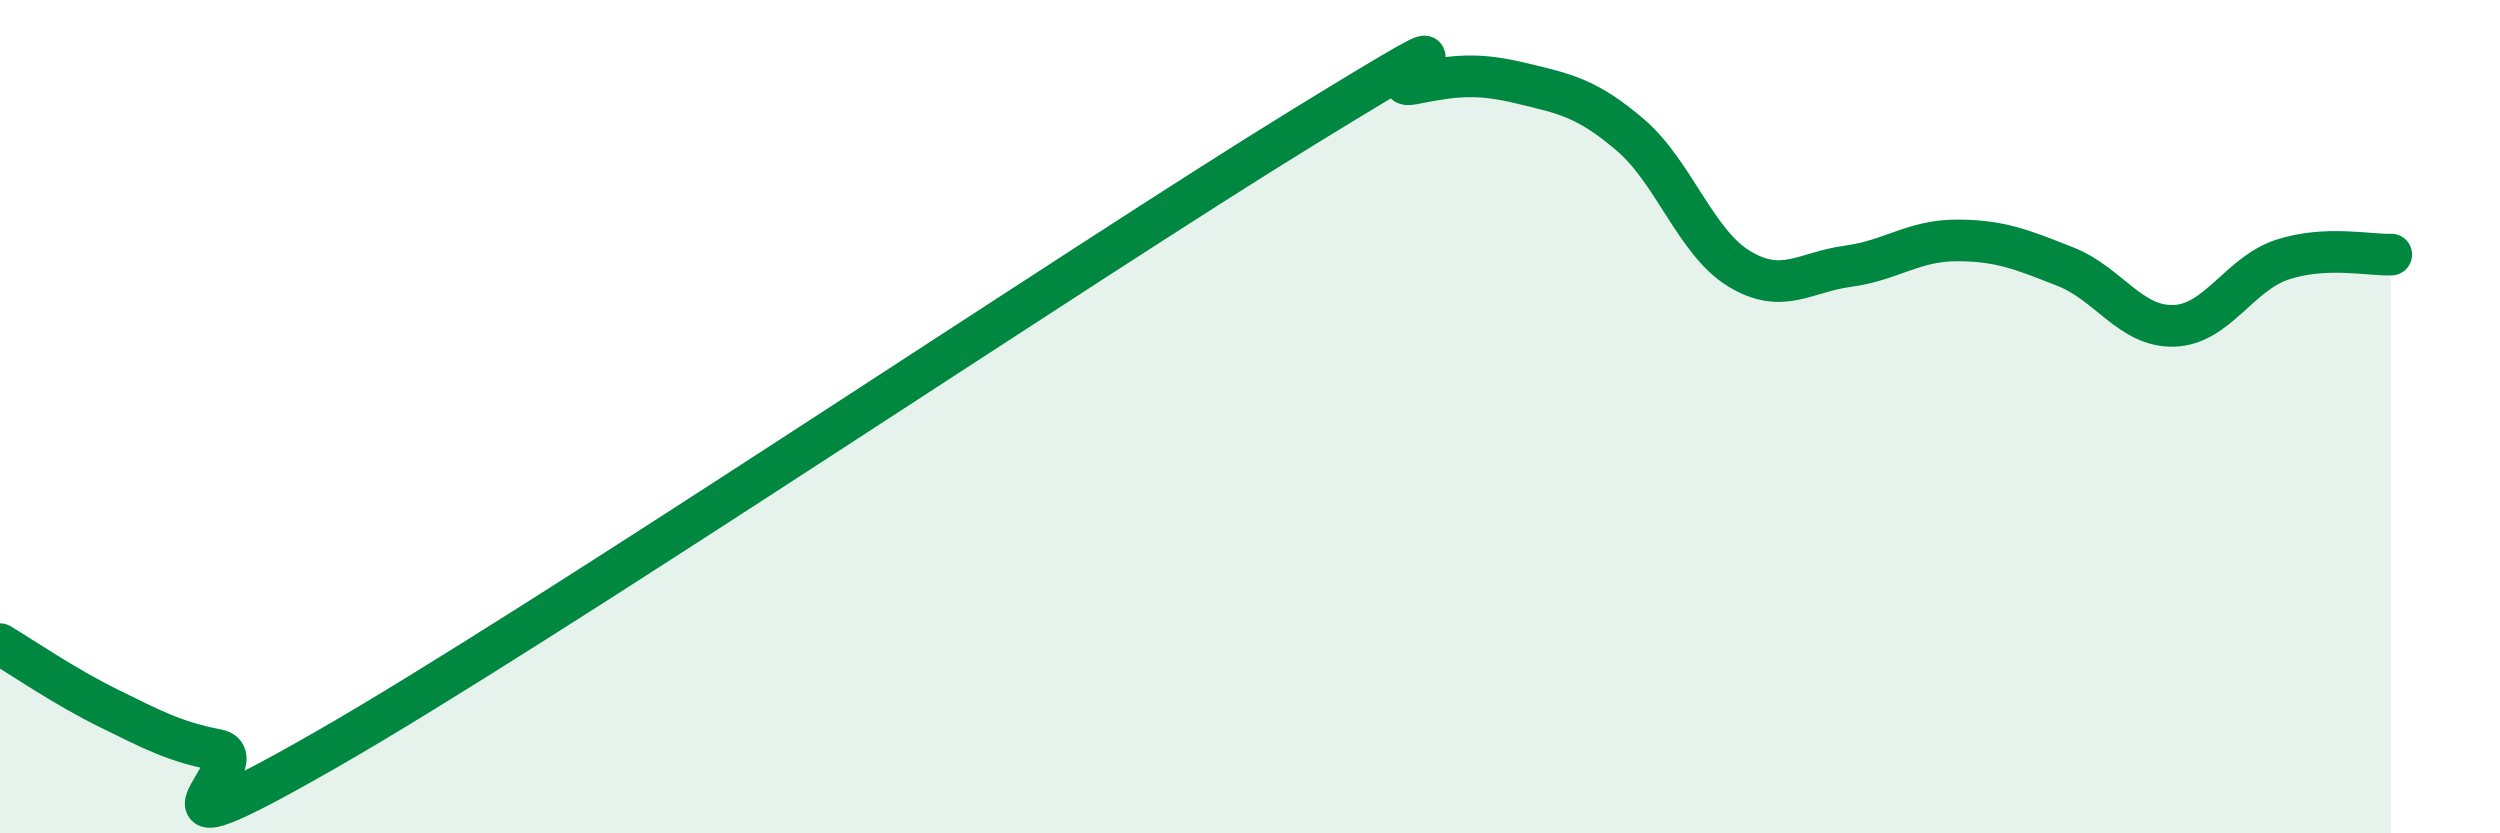 
    <svg width="60" height="20" viewBox="0 0 60 20" xmlns="http://www.w3.org/2000/svg">
      <path
        d="M 0,15.46 C 0.52,15.77 1.57,16.49 2.61,17 C 3.65,17.51 4.18,17.8 5.22,18 C 6.26,18.2 2.61,20.98 7.83,17.99 C 13.05,15 26.08,6.24 31.3,3.04 C 36.52,-0.16 32.87,2.22 33.91,2.01 C 34.95,1.8 35.48,1.75 36.52,2 C 37.56,2.25 38.09,2.35 39.13,3.24 C 40.17,4.13 40.7,5.82 41.74,6.45 C 42.78,7.08 43.31,6.53 44.35,6.39 C 45.39,6.25 45.92,5.77 46.96,5.77 C 48,5.77 48.53,5.99 49.57,6.4 C 50.61,6.81 51.13,7.85 52.17,7.82 C 53.21,7.79 53.74,6.57 54.78,6.23 C 55.82,5.89 56.87,6.13 57.39,6.11L57.39 20L0 20Z"
        fill="#008740"
        opacity="0.1"
        stroke-linecap="round"
        stroke-linejoin="round"
      />
      <path
        d="M 0,15.46 C 0.52,15.77 1.57,16.49 2.61,17 C 3.65,17.51 4.18,17.8 5.22,18 C 6.26,18.2 2.61,20.98 7.83,17.99 C 13.05,15 26.08,6.24 31.3,3.04 C 36.52,-0.16 32.87,2.22 33.91,2.01 C 34.95,1.8 35.48,1.75 36.52,2 C 37.56,2.25 38.09,2.35 39.13,3.24 C 40.17,4.13 40.7,5.82 41.74,6.45 C 42.78,7.08 43.31,6.53 44.35,6.39 C 45.39,6.25 45.92,5.77 46.96,5.77 C 48,5.77 48.53,5.99 49.57,6.4 C 50.61,6.81 51.13,7.85 52.17,7.82 C 53.21,7.79 53.74,6.57 54.78,6.23 C 55.82,5.89 56.87,6.13 57.39,6.11"
        stroke="#008740"
        stroke-width="1"
        fill="none"
        stroke-linecap="round"
        stroke-linejoin="round"
      />
    </svg>
  